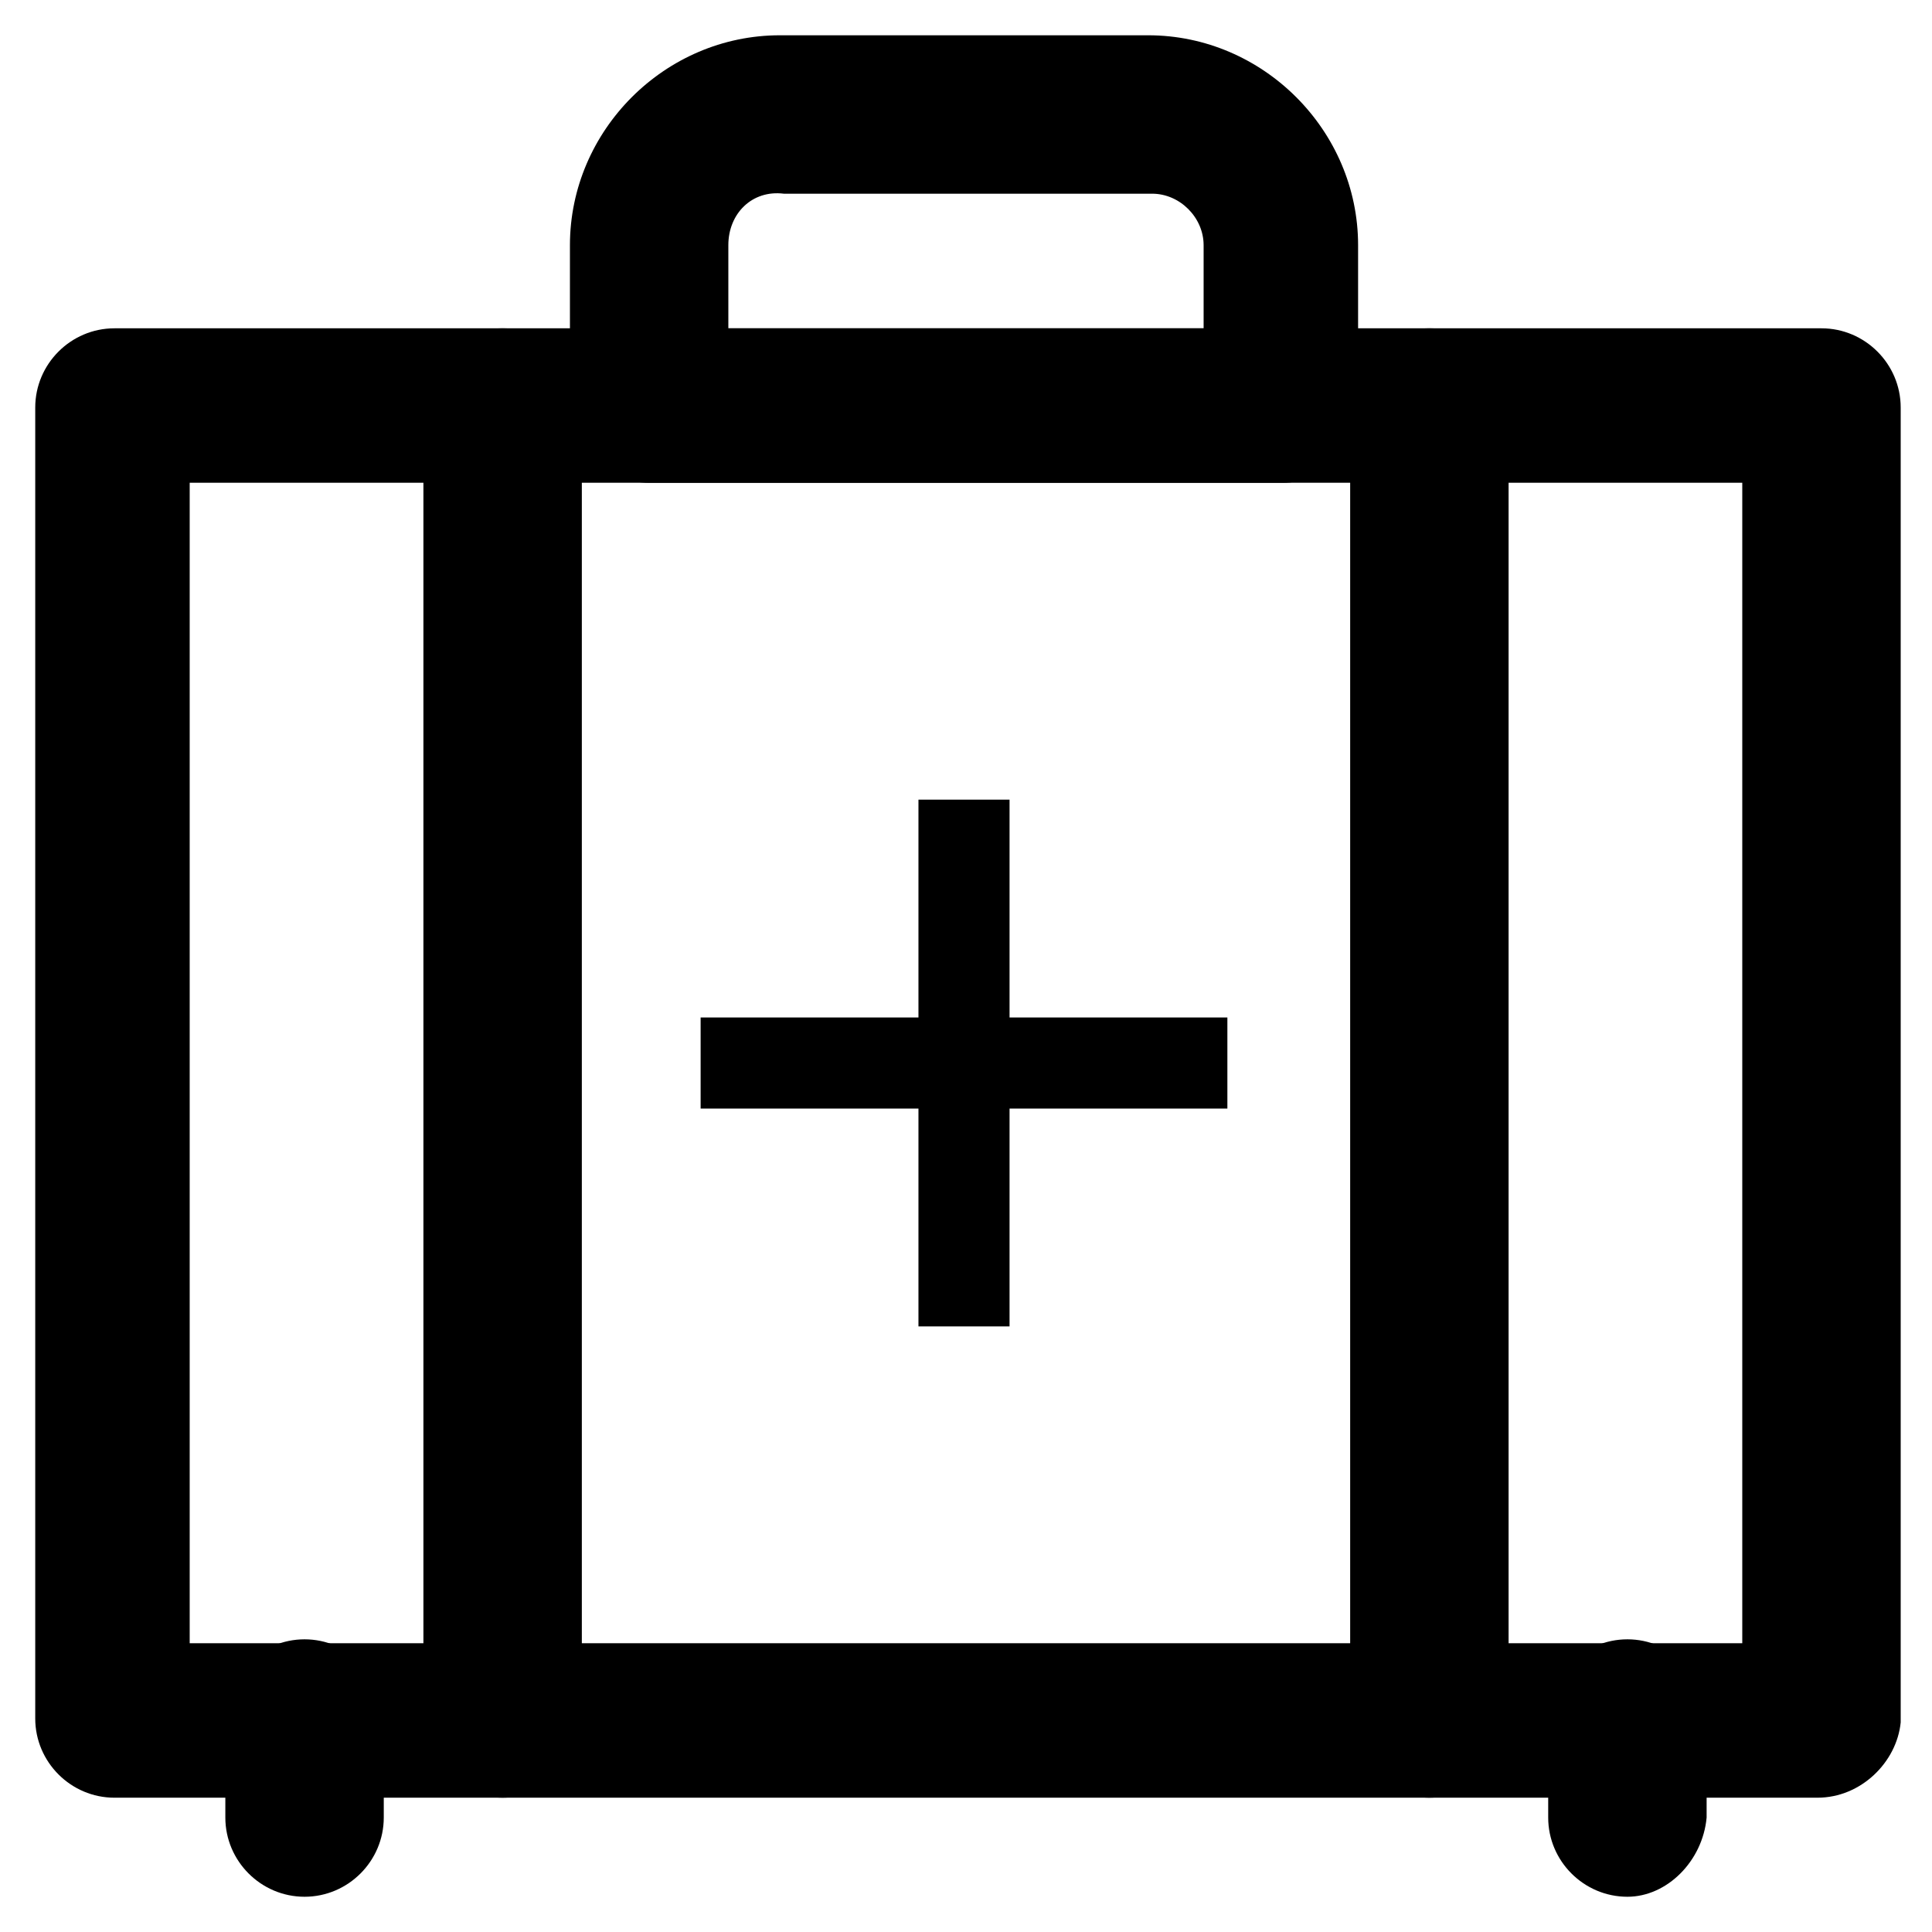 <?xml version="1.0" encoding="UTF-8"?>
<!-- Uploaded to: SVG Repo, www.svgrepo.com, Generator: SVG Repo Mixer Tools -->
<svg fill="#000000" width="800px" height="800px" version="1.1" viewBox="144 144 512 512" xmlns="http://www.w3.org/2000/svg">
 <g>
  <path d="m625.66 620.41h-451.33c-11.547 0-20.992-9.445-20.992-20.992v-347.42c0-11.547 9.445-20.992 20.992-20.992h452.38c11.547 0 20.992 9.445 20.992 20.992v348.47c-1.047 10.496-10.496 19.941-22.039 19.941zm-431.39-40.934h411.45v-307.54h-411.45z"/>
  <path d="m277.2 620.41c-11.547 0-20.992-9.445-20.992-20.992v-347.42c0-11.547 9.445-20.992 20.992-20.992 11.547 0 20.992 9.445 20.992 20.992v348.47c0 10.496-9.445 19.941-20.992 19.941z"/>
  <path d="m522.8 620.41c-11.547 0-20.992-9.445-20.992-20.992v-347.42c0-11.547 9.445-20.992 20.992-20.992s20.992 9.445 20.992 20.992v348.47c0 10.496-9.445 19.941-20.992 19.941z"/>
  <path d="m224.71 646.66c-11.547 0-20.992-9.445-20.992-20.992v-26.238c0-11.547 9.445-20.992 20.992-20.992s20.992 9.445 20.992 20.992v26.238c0 11.543-9.445 20.992-20.992 20.992z"/>
  <path d="m575.28 646.66c-11.547 0-20.992-9.445-20.992-20.992v-26.238c0-11.547 9.445-20.992 20.992-20.992s20.992 9.445 20.992 20.992v26.238c-1.047 11.543-10.496 20.992-20.992 20.992z"/>
  <path d="m483.96 271.95h-167.93c-11.547 0-20.992-9.445-20.992-20.992v-41.98c0-30.438 25.191-55.629 55.629-55.629h97.613c30.438 0 55.629 25.191 55.629 55.629v43.035c0 11.543-9.449 19.938-19.945 19.938zm-146.94-40.934h125.95v-22.039c0-7.348-6.297-13.645-13.645-13.645h-97.613c-8.398-1.051-14.695 5.246-14.695 13.645z"/>
  <path d="m387.4 495.51v-57.727h-57.727v-24.141h57.727v-57.727h24.141v57.727h57.727v24.141h-57.727v57.727z"/>
 </g>
</svg>